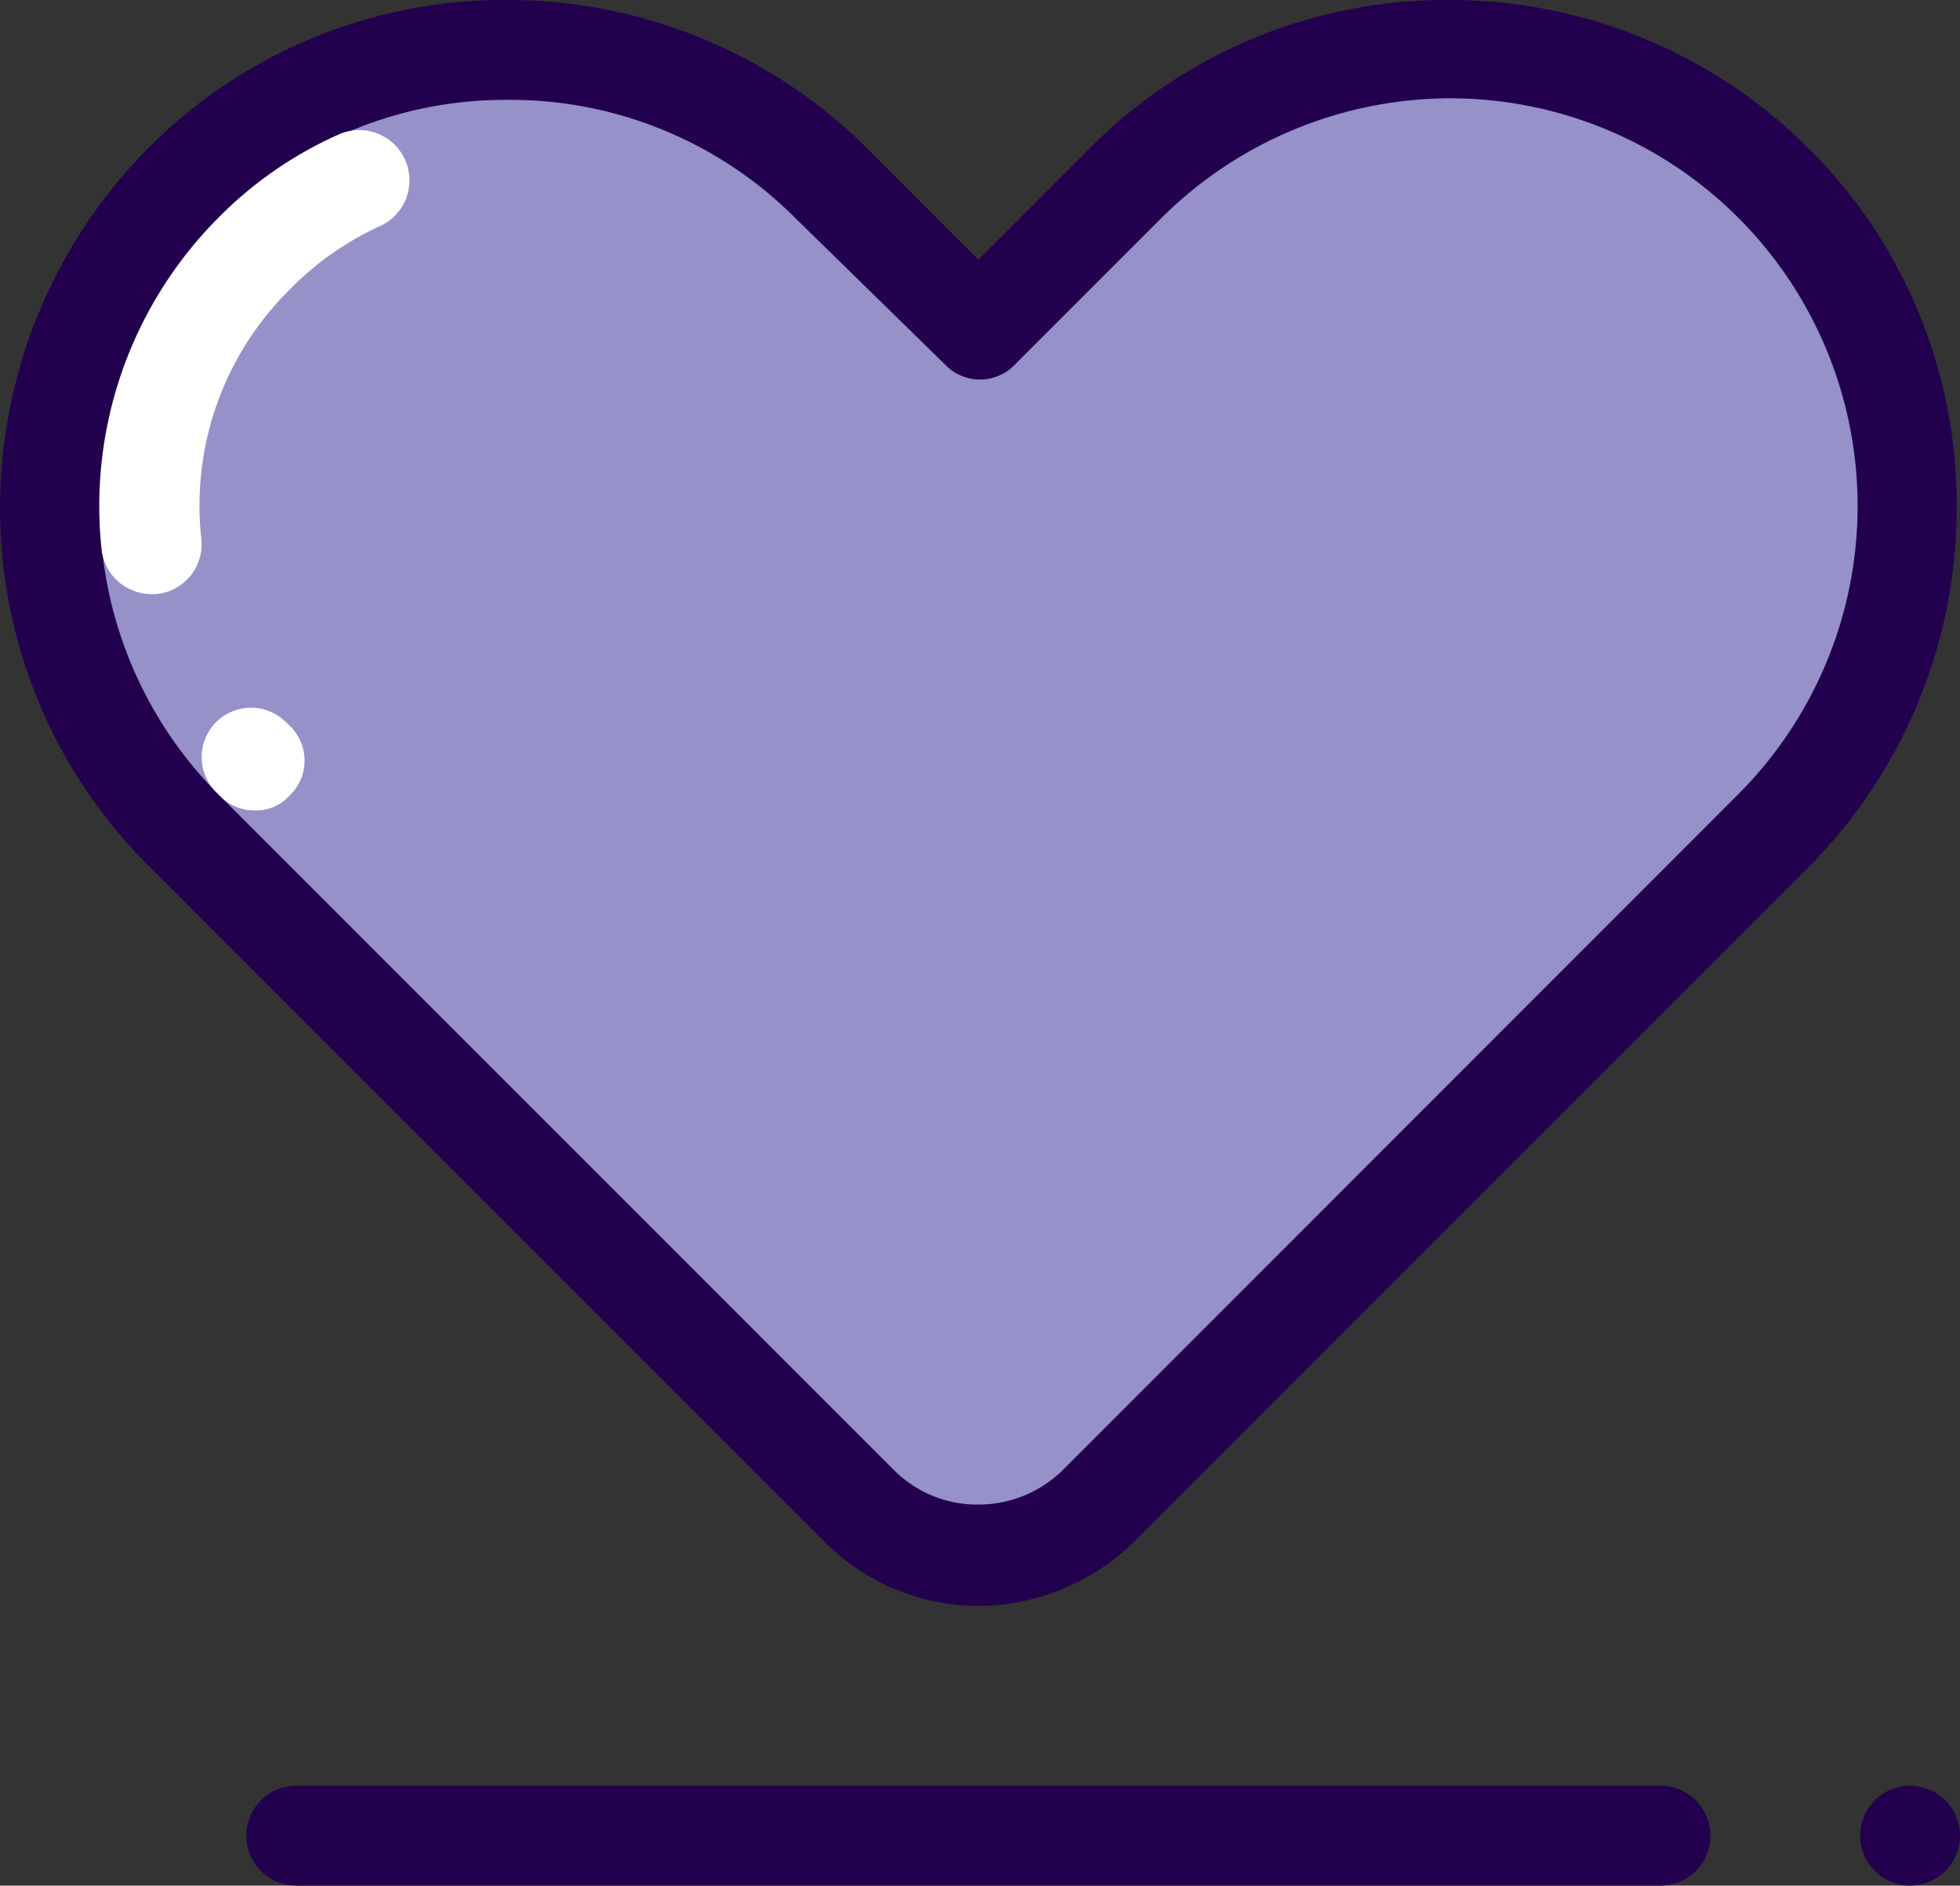 <?xml version="1.0" encoding="UTF-8"?> <svg xmlns="http://www.w3.org/2000/svg" width="350.577" height="337.185" viewBox="0 0 350.577 337.185"><rect x="0" y="0" width="350.577" height="337.185" fill="#333333" stroke="none"/><g transform="translate(-1.949 -5.137)"><path d="M310.878,30.131c-31.837-31.837-83.606-31.837-115.753,0l-26.195,26.5L142.735,30.441C110.589-1.706,58.819-1.706,26.982,30.131a82.12,82.12,0,0,0,0,115.784L148.1,267.031a29.674,29.674,0,0,0,41.974,0L311.188,145.915A81.839,81.839,0,0,0,310.878,30.131Zm0,0" transform="translate(8.013 7.742)" fill="#9691c9"></path><path d="M176.943,292.319A39.164,39.164,0,0,1,149.57,281L28.454,159.888A90.182,90.182,0,0,1,1.949,95.9a91.372,91.372,0,0,1,26.5-64.263,89.673,89.673,0,0,1,64.263-26.5,90.956,90.956,0,0,1,64.294,26.5l19.933,19.933,19.933-19.933a89.8,89.8,0,0,1,64.294-26.5,90.83,90.83,0,0,1,64.263,26.5,89.673,89.673,0,0,1,26.5,64.263,90.956,90.956,0,0,1-26.5,64.294L204.316,281.314A40.256,40.256,0,0,1,176.943,292.319ZM92.717,22.993A71.594,71.594,0,0,0,41.226,44.413a72.614,72.614,0,0,0,0,102.981L162.063,268.232a21.052,21.052,0,0,0,14.88,5.952,21.544,21.544,0,0,0,14.88-5.952L312.939,147.085A72.9,72.9,0,0,0,261.448,22.714a73.39,73.39,0,0,0-51.77,21.421L183.484,70.329a8.632,8.632,0,0,1-12.493,0L144.207,44.134A71.946,71.946,0,0,0,92.717,22.993Zm0,0" transform="translate(0 0)" fill="#22004e"></path><path d="M13.538,91A8.975,8.975,0,0,1,4.61,82.972a72.987,72.987,0,0,1,20.832-59.21A70.577,70.577,0,0,1,46.863,8.883,8.99,8.99,0,1,1,54.3,25.251,53.612,53.612,0,0,0,38.245,36.566a54.219,54.219,0,0,0-15.779,44.64A8.952,8.952,0,0,1,14.437,91Zm18.445,38.688a8.542,8.542,0,0,1-6.262-2.666l-.589-.589a8.834,8.834,0,1,1,12.493-12.493l.62.589a8.632,8.632,0,0,1,0,12.493A8.07,8.07,0,0,1,31.983,129.689Zm0,0" transform="translate(15.505 20.372)" fill="#fff"></path><path d="M16.428,45.375a8.928,8.928,0,1,0,0,17.856h244.03a8.928,8.928,0,1,0,0-17.856Zm288.67,0a8.928,8.928,0,1,0,8.928,8.928A8.93,8.93,0,0,0,305.1,45.375Zm0,0" transform="translate(38.5 279.091)" fill="#22004e"></path></g></svg> 